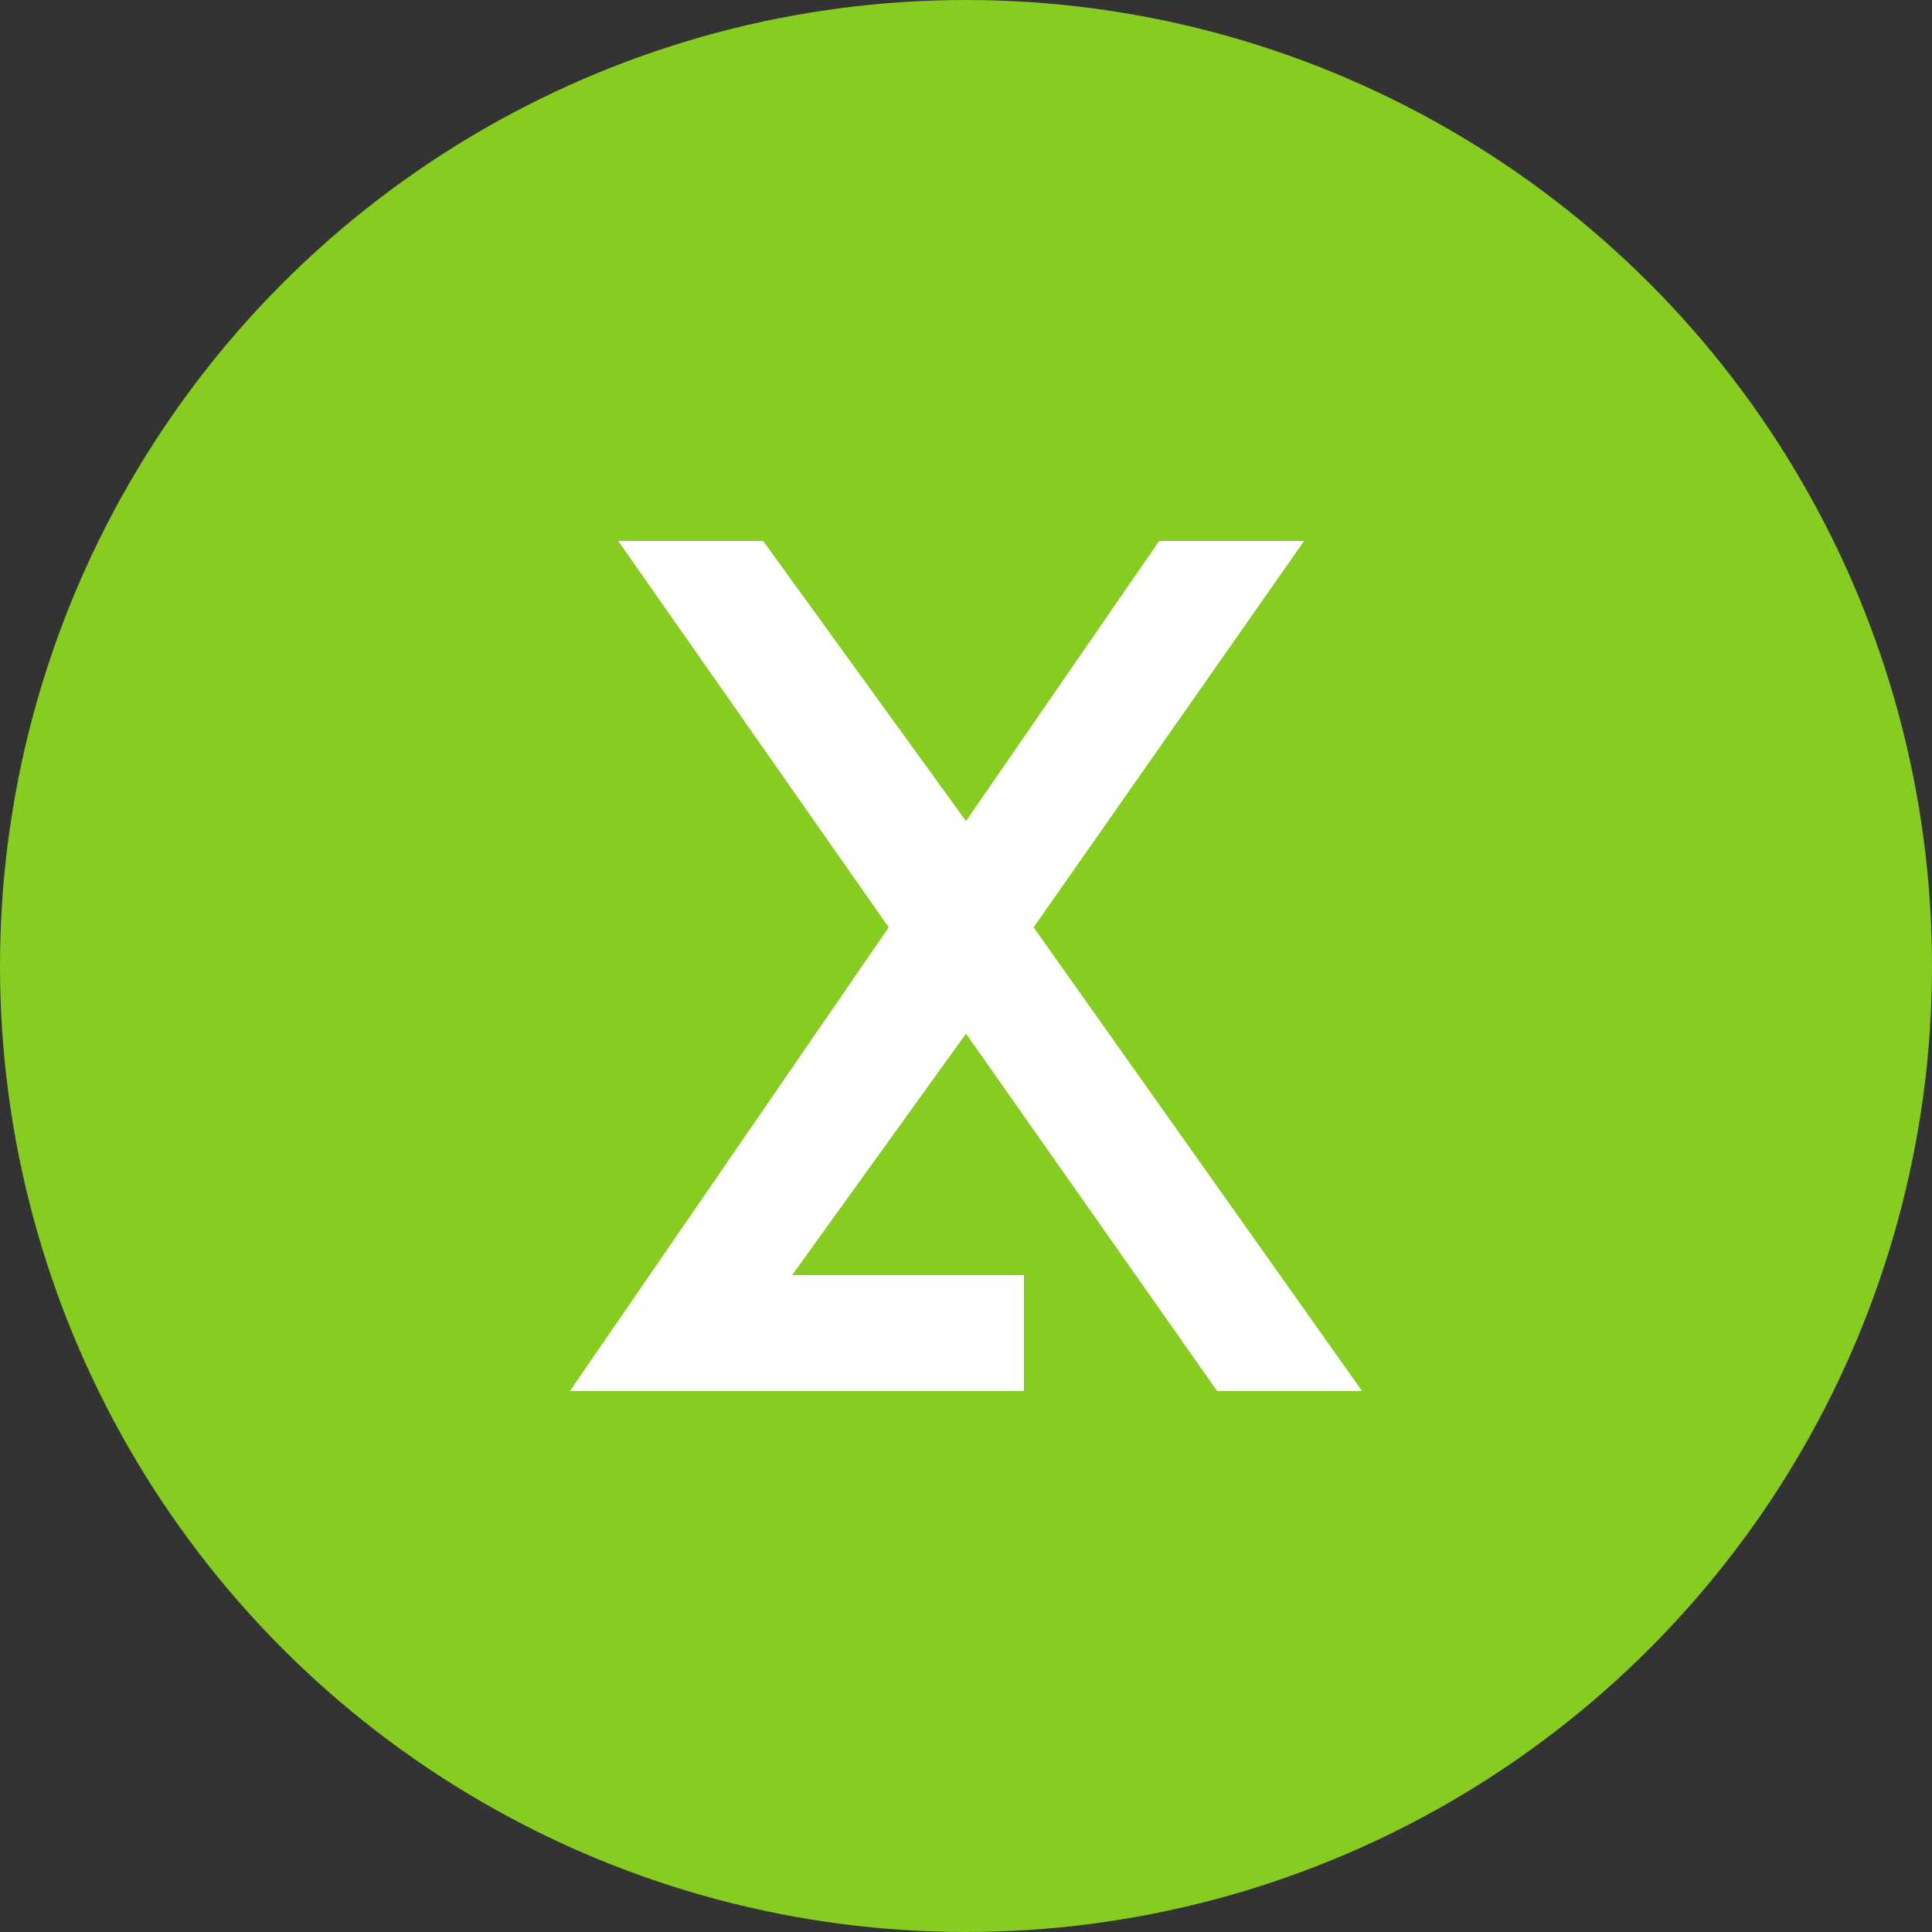 <?xml version="1.0" encoding="utf-8"?>
<!-- Generator: Adobe Illustrator 21.1.0, SVG Export Plug-In . SVG Version: 6.00 Build 0)  -->
<svg version="1.1" id="Capa_1" xmlns="http://www.w3.org/2000/svg" xmlns:xlink="http://www.w3.org/1999/xlink" x="0px" y="0px"
	 viewBox="0 0 20 20" style="enable-background:new 0 0 20 20;" xml:space="preserve">
<rect x="0" y="0" width="20" height="20" fill="#333333" stroke="none"/>
<style type="text/css">
	.st0{fill-rule:evenodd;clip-rule:evenodd;fill:#86CC21;}
	.st1{fill:#FFFFFF;}
</style>
<g>
	<g>
		<circle class="st0" cx="10" cy="10" r="10"/>
	</g>
	<polygon class="st1" points="12.6,14.4 14.1,14.4 10.7,9.6 13.5,5.6 12,5.6 10,8.5 7.9,5.6 6.4,5.6 9.2,9.6 5.9,14.4 7,14.4 
		7.4,14.4 10.6,14.4 10.6,13.2 8.2,13.2 10,10.7 	"/>
</g>
</svg>
